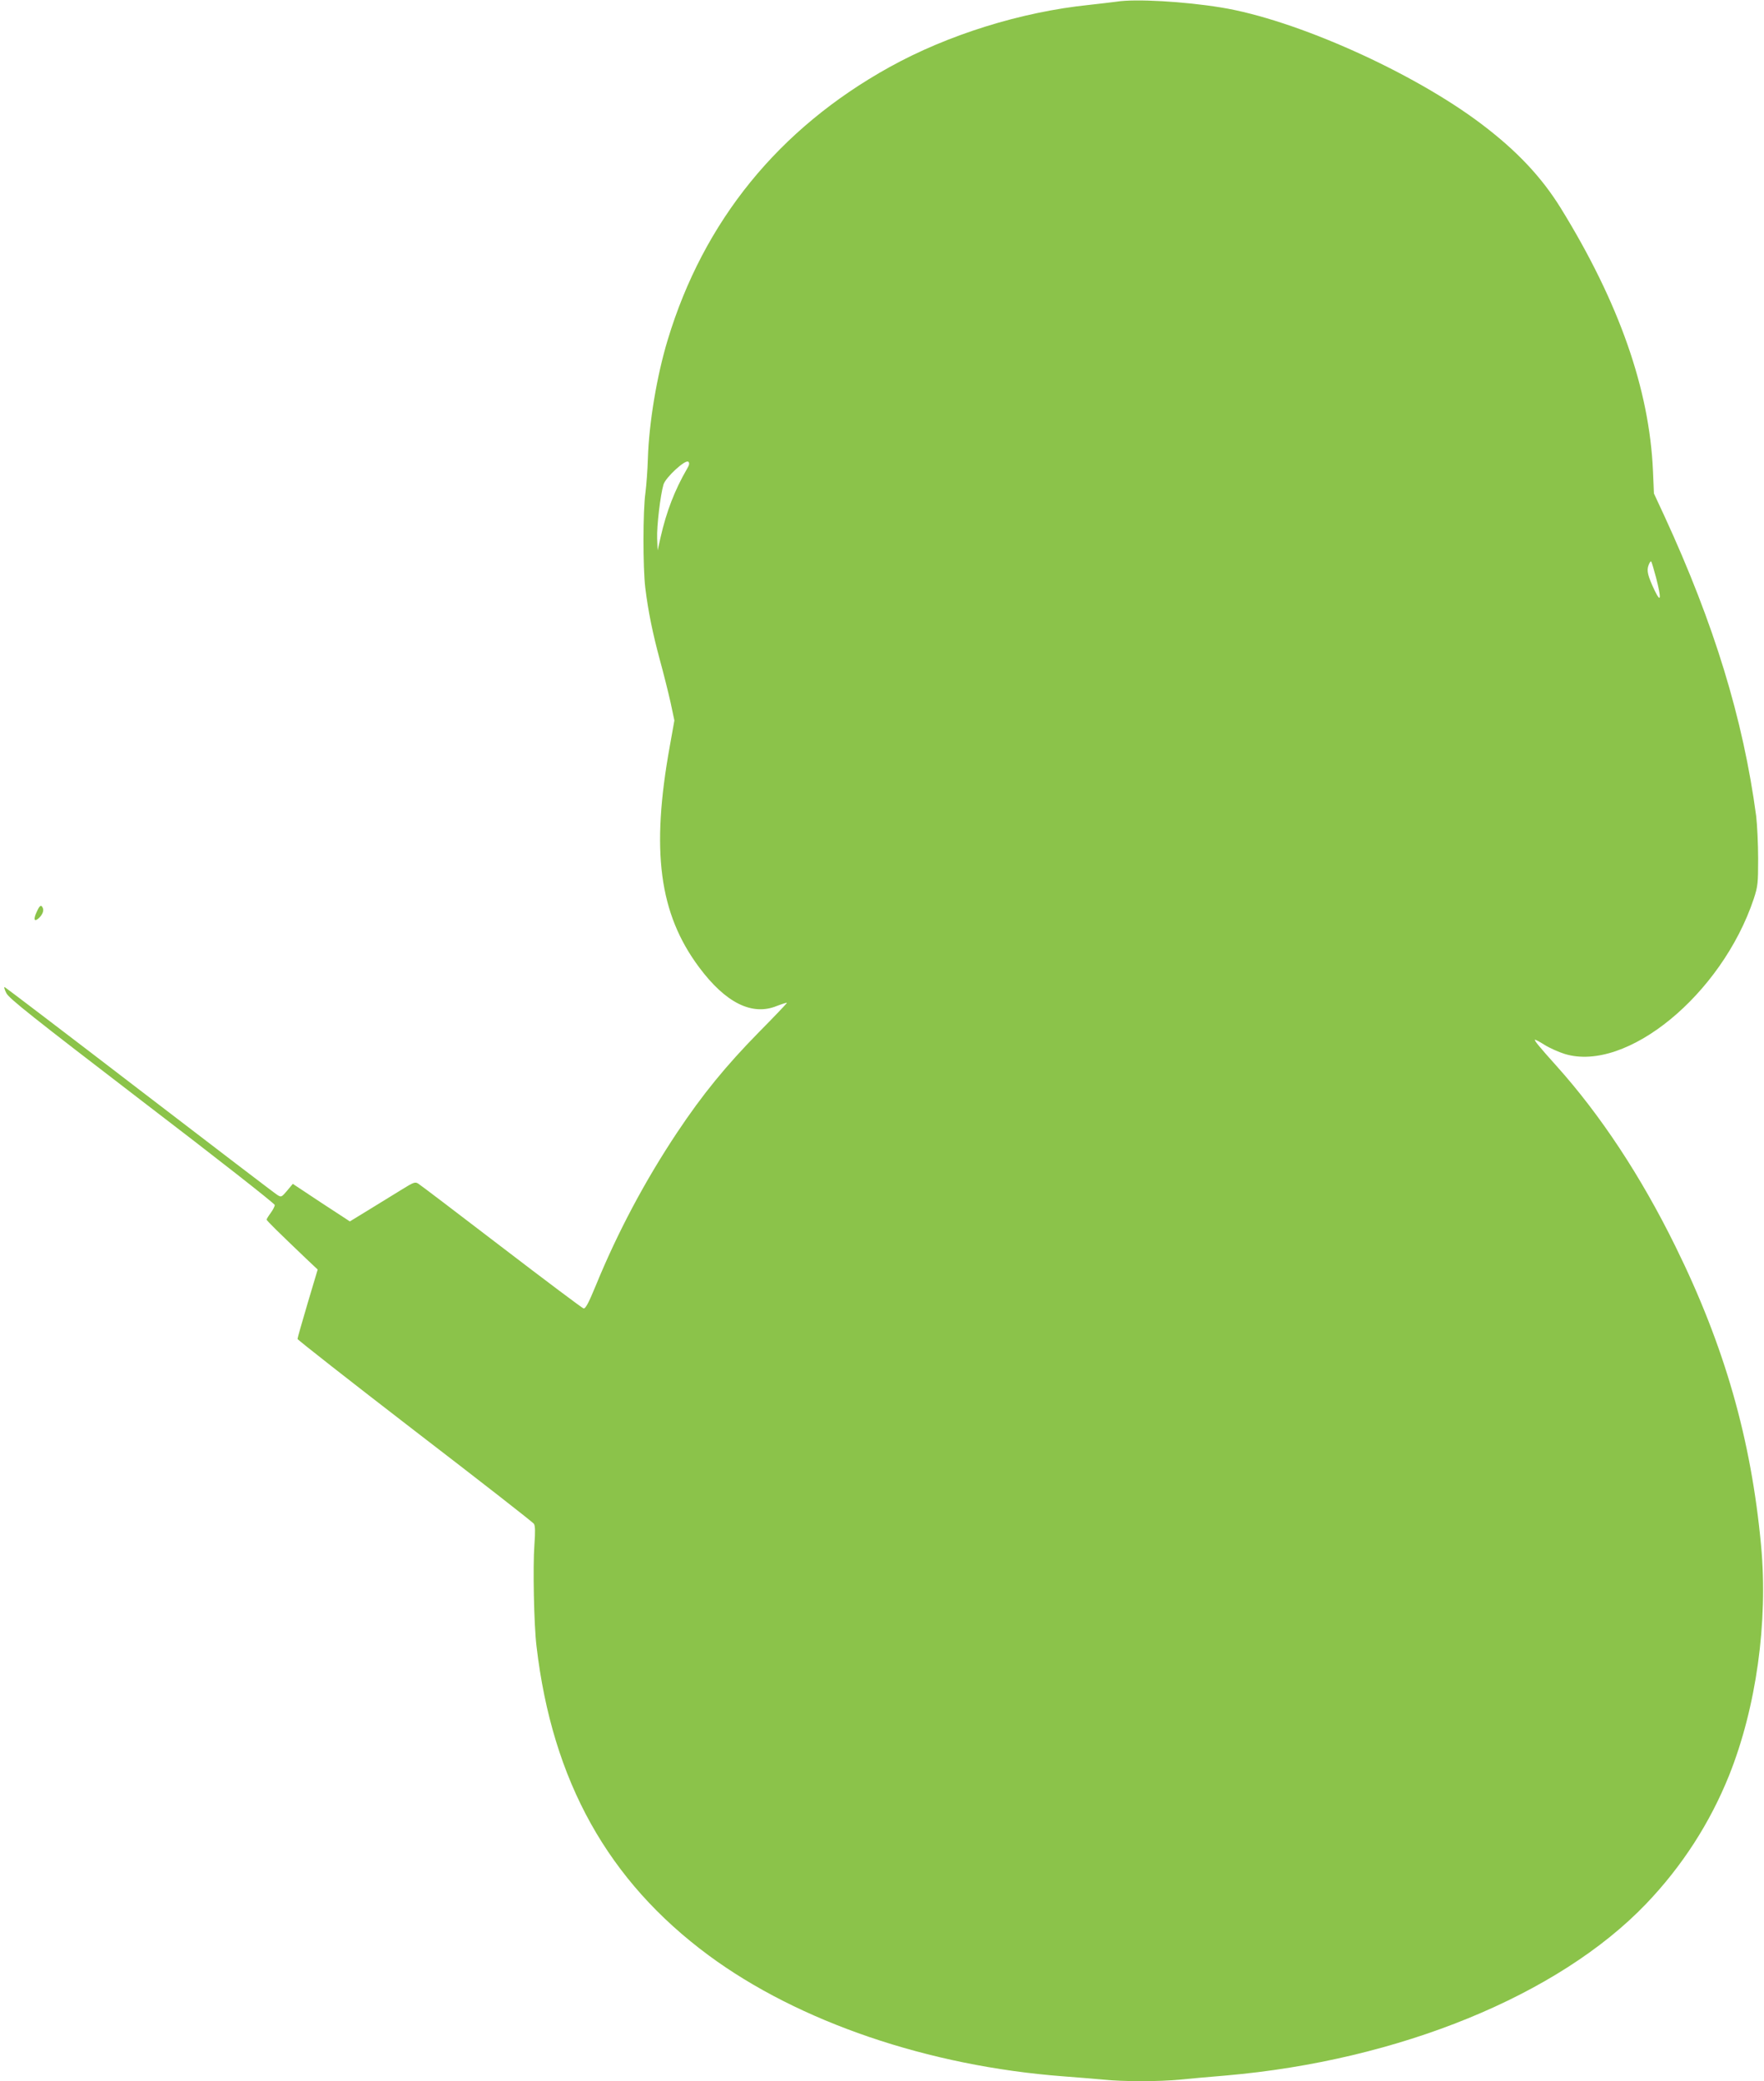 <?xml version="1.0" standalone="no"?>
<!DOCTYPE svg PUBLIC "-//W3C//DTD SVG 20010904//EN"
 "http://www.w3.org/TR/2001/REC-SVG-20010904/DTD/svg10.dtd">
<svg version="1.0" xmlns="http://www.w3.org/2000/svg"
 width="1085pt" height="1280pt" viewBox="0 0 1085 1280"
 preserveAspectRatio="xMidYMid meet">
<g transform="translate(0,1280) scale(0.1,-0.1)"
fill="#8bc34a" stroke="none">
<path d="M6870 12790 c-30 -4 -107 -13 -170 -20 -419 -43 -871 -184 -1231
-384 -679 -377 -1141 -945 -1362 -1676 -67 -221 -115 -509 -122 -730 -2 -69
-9 -163 -15 -210 -16 -112 -16 -459 -1 -585 18 -147 46 -282 90 -445 22 -80
51 -196 65 -258 l24 -113 -28 -157 c-117 -645 -66 -1031 180 -1361 163 -219
326 -300 478 -238 34 13 62 22 62 19 0 -3 -78 -85 -173 -181 -203 -207 -346
-382 -502 -616 -197 -296 -366 -613 -501 -943 -45 -109 -63 -142 -75 -139 -8
2 -236 173 -505 379 -269 206 -499 381 -511 388 -19 13 -29 9 -100 -35 -43
-26 -133 -82 -200 -123 l-121 -74 -176 115 -175 116 -35 -42 c-34 -40 -36 -41
-59 -27 -14 8 -394 299 -846 645 -452 347 -827 632 -832 634 -6 2 -1 -15 10
-37 17 -33 157 -144 835 -664 453 -346 815 -630 816 -639 0 -8 -11 -30 -25
-49 -14 -19 -25 -37 -25 -41 0 -6 71 -76 244 -241 l70 -66 -62 -208 c-34 -115
-62 -213 -62 -219 0 -5 325 -260 721 -565 397 -305 727 -562 733 -572 8 -12 9
-47 3 -130 -10 -131 -3 -492 13 -623 97 -829 440 -1444 1060 -1902 553 -408
1350 -680 2180 -743 80 -6 189 -15 243 -20 127 -13 345 -13 477 0 58 6 184 17
280 25 1063 92 2046 493 2585 1056 221 231 392 496 510 789 167 417 241 944
197 1415 -61 654 -224 1225 -527 1840 -212 431 -460 807 -732 1110 -106 118
-136 155 -132 160 3 2 29 -12 59 -31 30 -19 86 -44 124 -56 380 -116 966 365
1163 954 25 77 27 94 27 248 0 91 -6 208 -12 260 -80 599 -259 1183 -564 1845
l-65 140 -6 140 c-22 501 -208 1033 -567 1615 -119 192 -270 352 -485 515
-423 321 -1147 645 -1605 719 -226 37 -527 54 -640 36z m-2644 -2873 c-76
-131 -127 -263 -163 -422 l-18 -80 -3 73 c-3 75 20 269 39 332 13 44 136 157
153 140 8 -8 6 -20 -8 -43z m5960 -669 c33 -129 31 -160 -7 -83 -44 93 -52
125 -39 159 6 16 13 26 16 23 3 -3 16 -47 30 -99z"/>
<path d="M225 7190 c-20 -43 -15 -61 10 -40 24 20 36 47 29 64 -10 25 -20 19
-39 -24z"/>
</g>
</svg>
